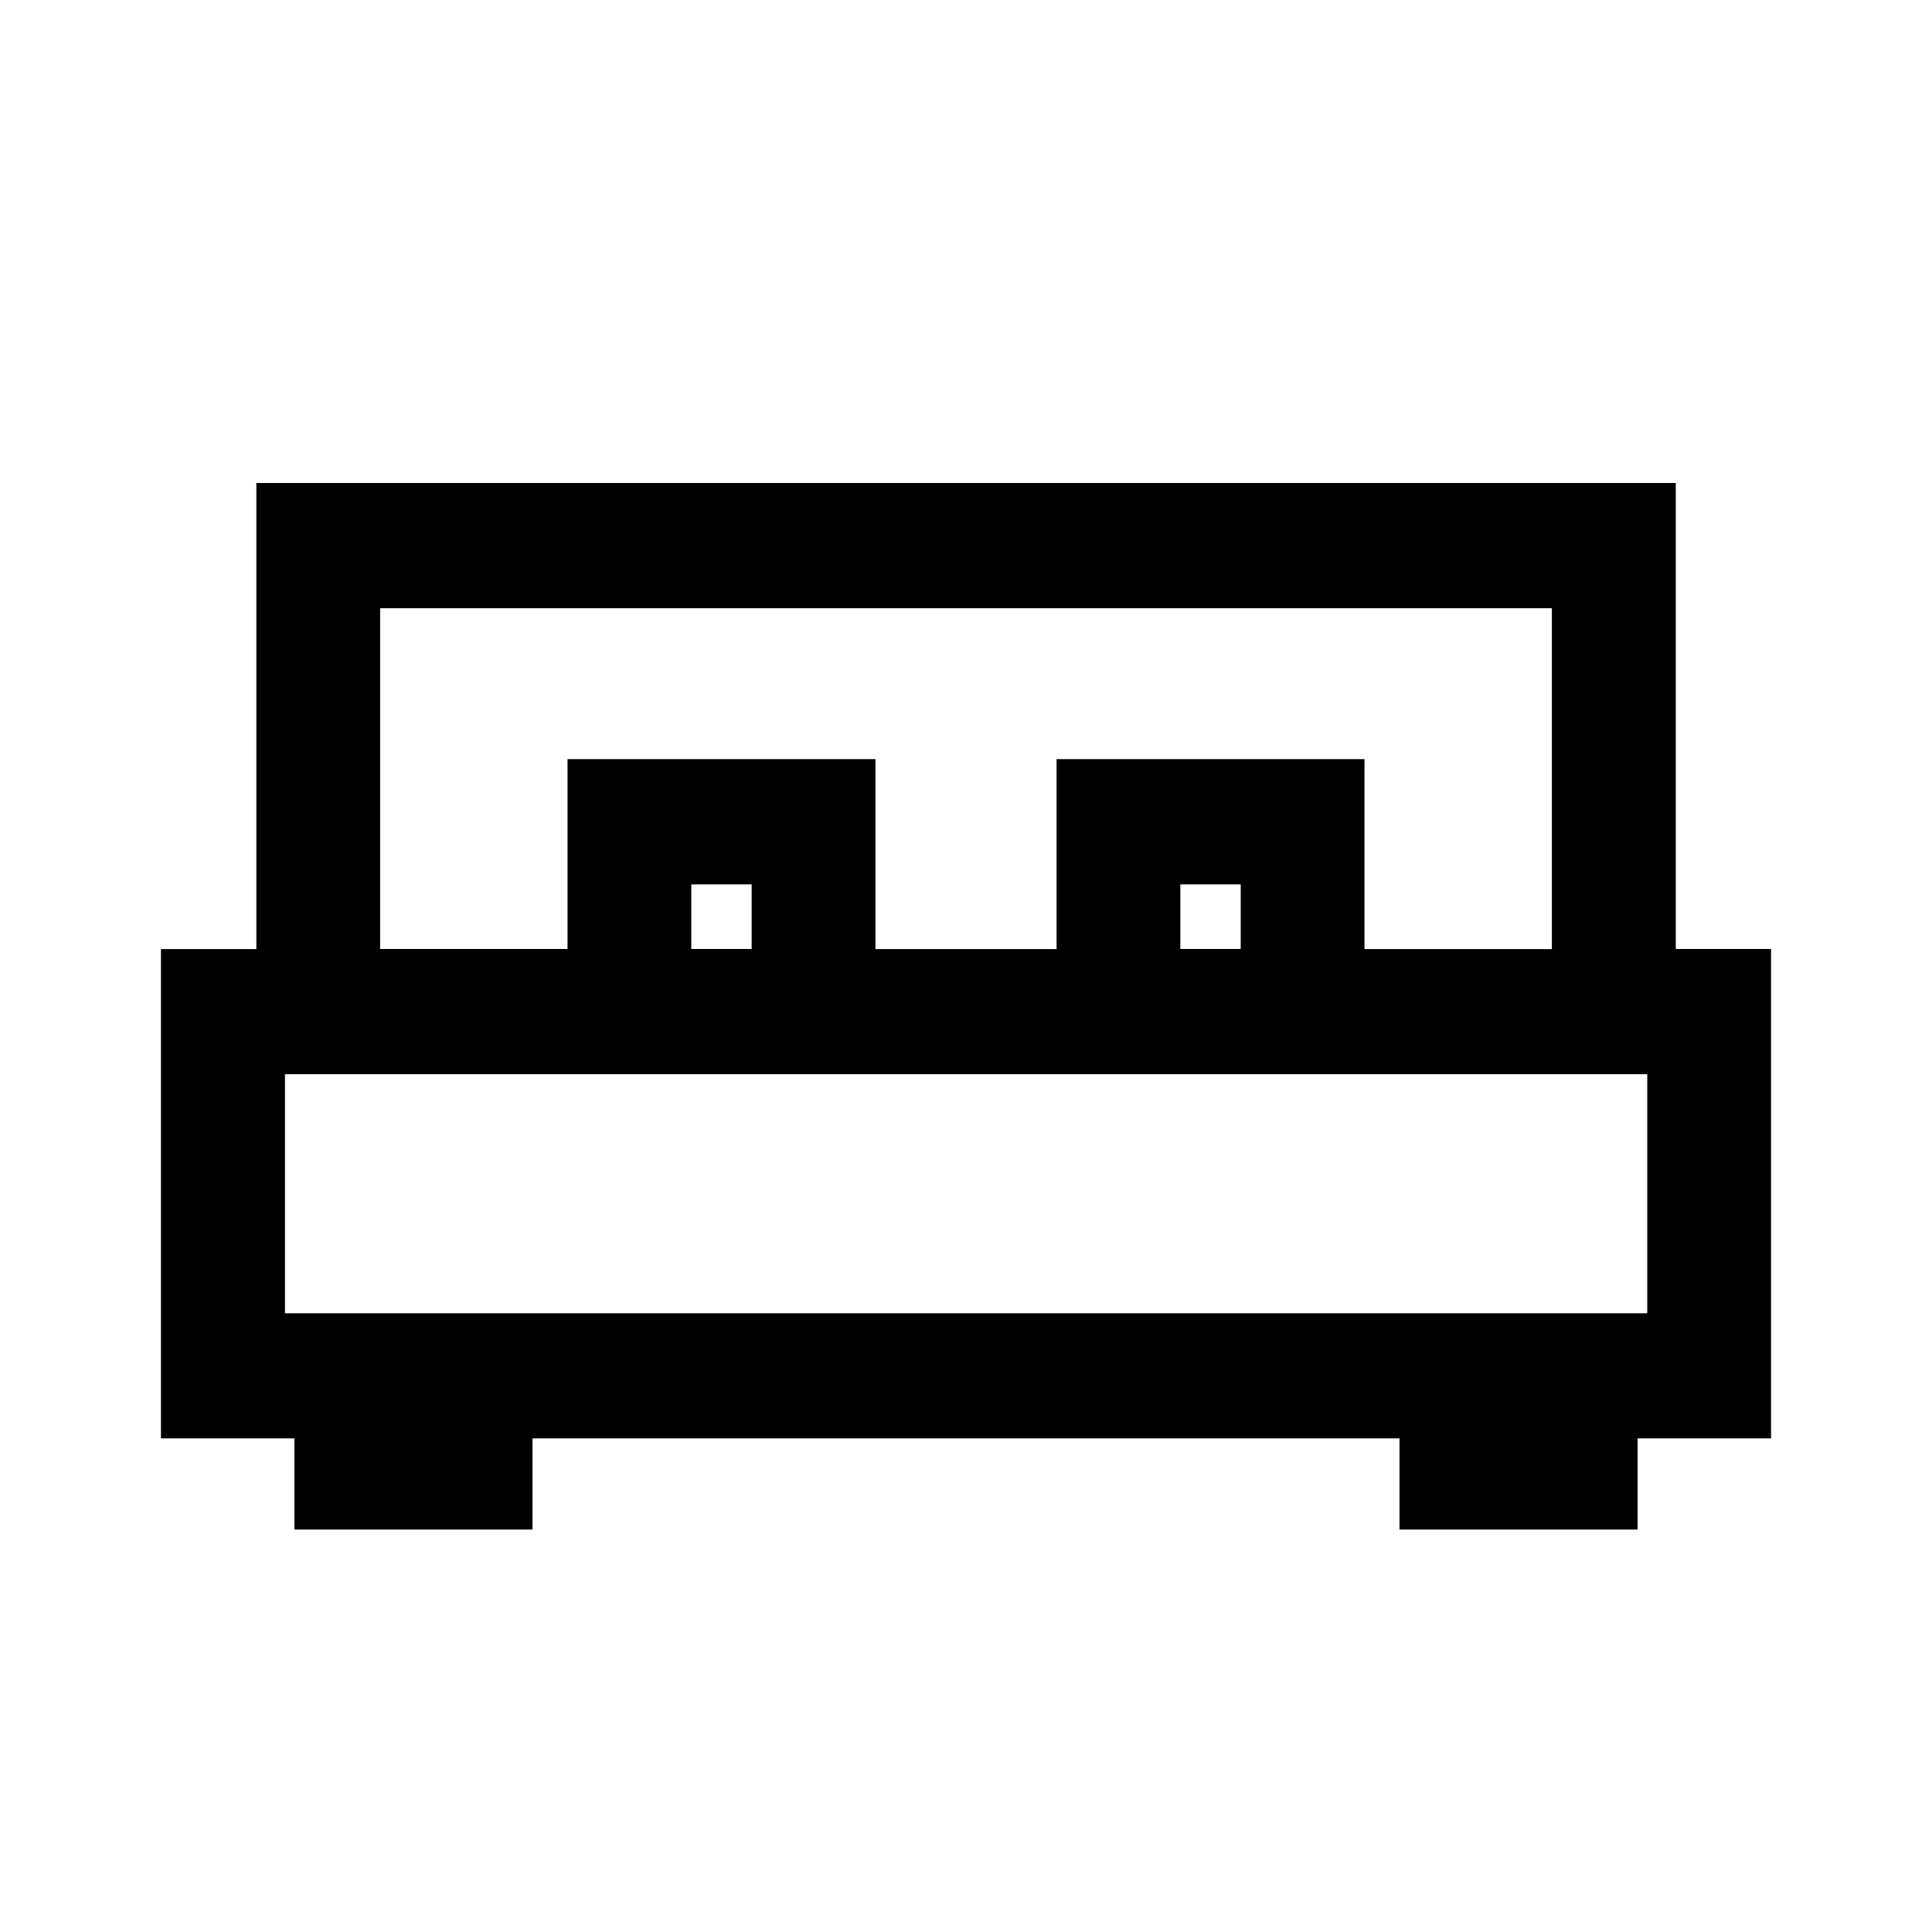 <svg width="16" height="16" fill="none" xmlns="http://www.w3.org/2000/svg"><path fill-rule="evenodd" clip-rule="evenodd" d="M2.122 4h11.756v3.859h.789v4.053h-1.105v.755H11.59v-.755H4.41v.755H2.438v-.755H1.333V7.86h.79V4zm1.026 3.859H4.7V6.287h2.55V7.86h1.5V6.287h2.55V7.86h1.552V5.037H3.148v2.822zm10.493 1.037H2.36v1.98h11.282v-1.98zm-3.366-1.037v-.535h-.5v.535h.5zm-4.05 0v-.535h-.5v.535h.5z" fill="#000"/></svg>